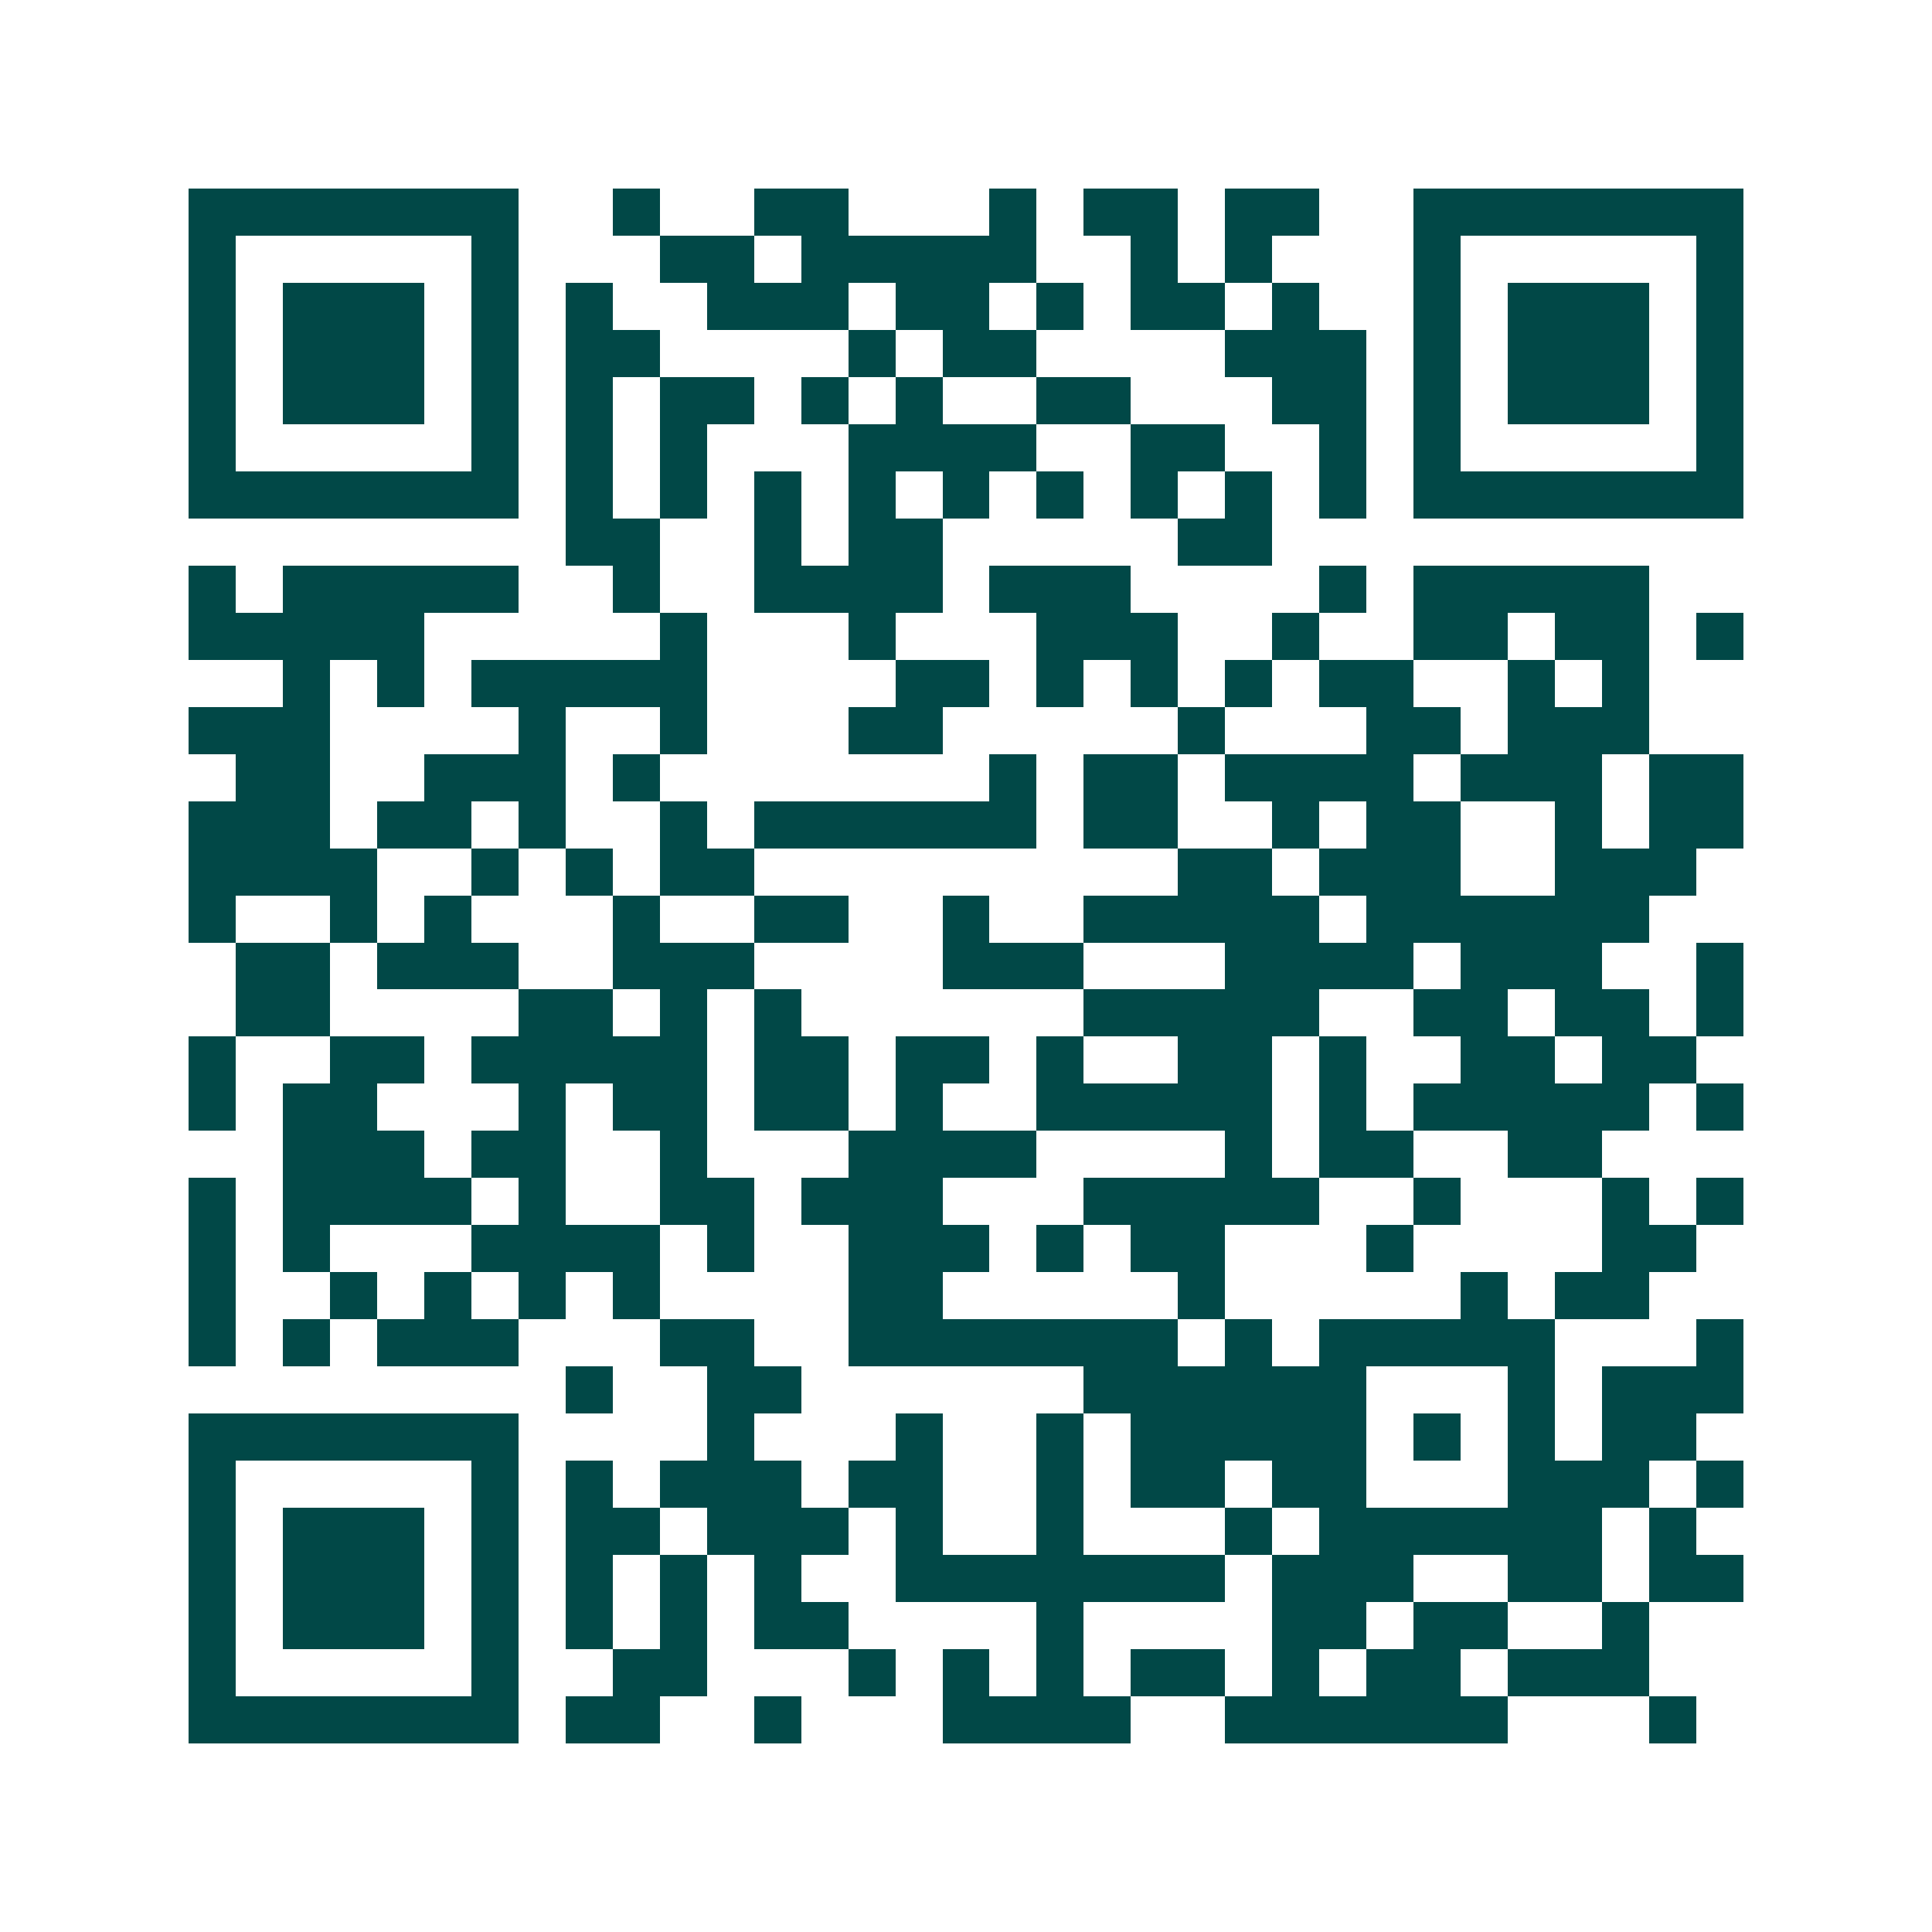 <svg xmlns="http://www.w3.org/2000/svg" width="200" height="200" viewBox="0 0 41 41" shape-rendering="crispEdges"><path fill="#ffffff" d="M0 0h41v41H0z"/><path stroke="#014847" d="M4 4.5h7m2 0h1m2 0h2m3 0h1m1 0h2m1 0h2m2 0h7M4 5.5h1m5 0h1m3 0h2m1 0h5m2 0h1m1 0h1m3 0h1m5 0h1M4 6.5h1m1 0h3m1 0h1m1 0h1m2 0h3m1 0h2m1 0h1m1 0h2m1 0h1m2 0h1m1 0h3m1 0h1M4 7.5h1m1 0h3m1 0h1m1 0h2m4 0h1m1 0h2m4 0h3m1 0h1m1 0h3m1 0h1M4 8.5h1m1 0h3m1 0h1m1 0h1m1 0h2m1 0h1m1 0h1m2 0h2m3 0h2m1 0h1m1 0h3m1 0h1M4 9.5h1m5 0h1m1 0h1m1 0h1m3 0h4m2 0h2m2 0h1m1 0h1m5 0h1M4 10.5h7m1 0h1m1 0h1m1 0h1m1 0h1m1 0h1m1 0h1m1 0h1m1 0h1m1 0h1m1 0h7M12 11.5h2m2 0h1m1 0h2m5 0h2M4 12.5h1m1 0h5m2 0h1m2 0h4m1 0h3m4 0h1m1 0h5M4 13.5h5m5 0h1m3 0h1m3 0h3m2 0h1m2 0h2m1 0h2m1 0h1M6 14.5h1m1 0h1m1 0h5m4 0h2m1 0h1m1 0h1m1 0h1m1 0h2m2 0h1m1 0h1M4 15.5h3m4 0h1m2 0h1m3 0h2m5 0h1m3 0h2m1 0h3M5 16.5h2m2 0h3m1 0h1m7 0h1m1 0h2m1 0h4m1 0h3m1 0h2M4 17.5h3m1 0h2m1 0h1m2 0h1m1 0h6m1 0h2m2 0h1m1 0h2m2 0h1m1 0h2M4 18.5h4m2 0h1m1 0h1m1 0h2m9 0h2m1 0h3m2 0h3M4 19.5h1m2 0h1m1 0h1m3 0h1m2 0h2m2 0h1m2 0h5m1 0h6M5 20.5h2m1 0h3m2 0h3m4 0h3m3 0h4m1 0h3m2 0h1M5 21.5h2m4 0h2m1 0h1m1 0h1m6 0h5m2 0h2m1 0h2m1 0h1M4 22.5h1m2 0h2m1 0h5m1 0h2m1 0h2m1 0h1m2 0h2m1 0h1m2 0h2m1 0h2M4 23.5h1m1 0h2m3 0h1m1 0h2m1 0h2m1 0h1m2 0h5m1 0h1m1 0h5m1 0h1M6 24.5h3m1 0h2m2 0h1m3 0h4m4 0h1m1 0h2m2 0h2M4 25.5h1m1 0h4m1 0h1m2 0h2m1 0h3m3 0h5m2 0h1m3 0h1m1 0h1M4 26.5h1m1 0h1m3 0h4m1 0h1m2 0h3m1 0h1m1 0h2m3 0h1m4 0h2M4 27.5h1m2 0h1m1 0h1m1 0h1m1 0h1m4 0h2m5 0h1m5 0h1m1 0h2M4 28.5h1m1 0h1m1 0h3m3 0h2m2 0h7m1 0h1m1 0h5m3 0h1M12 29.5h1m2 0h2m6 0h6m3 0h1m1 0h3M4 30.5h7m4 0h1m3 0h1m2 0h1m1 0h5m1 0h1m1 0h1m1 0h2M4 31.5h1m5 0h1m1 0h1m1 0h3m1 0h2m2 0h1m1 0h2m1 0h2m3 0h3m1 0h1M4 32.5h1m1 0h3m1 0h1m1 0h2m1 0h3m1 0h1m2 0h1m3 0h1m1 0h6m1 0h1M4 33.5h1m1 0h3m1 0h1m1 0h1m1 0h1m1 0h1m2 0h7m1 0h3m2 0h2m1 0h2M4 34.5h1m1 0h3m1 0h1m1 0h1m1 0h1m1 0h2m4 0h1m4 0h2m1 0h2m2 0h1M4 35.5h1m5 0h1m2 0h2m3 0h1m1 0h1m1 0h1m1 0h2m1 0h1m1 0h2m1 0h3M4 36.5h7m1 0h2m2 0h1m3 0h4m2 0h6m3 0h1"/></svg>
